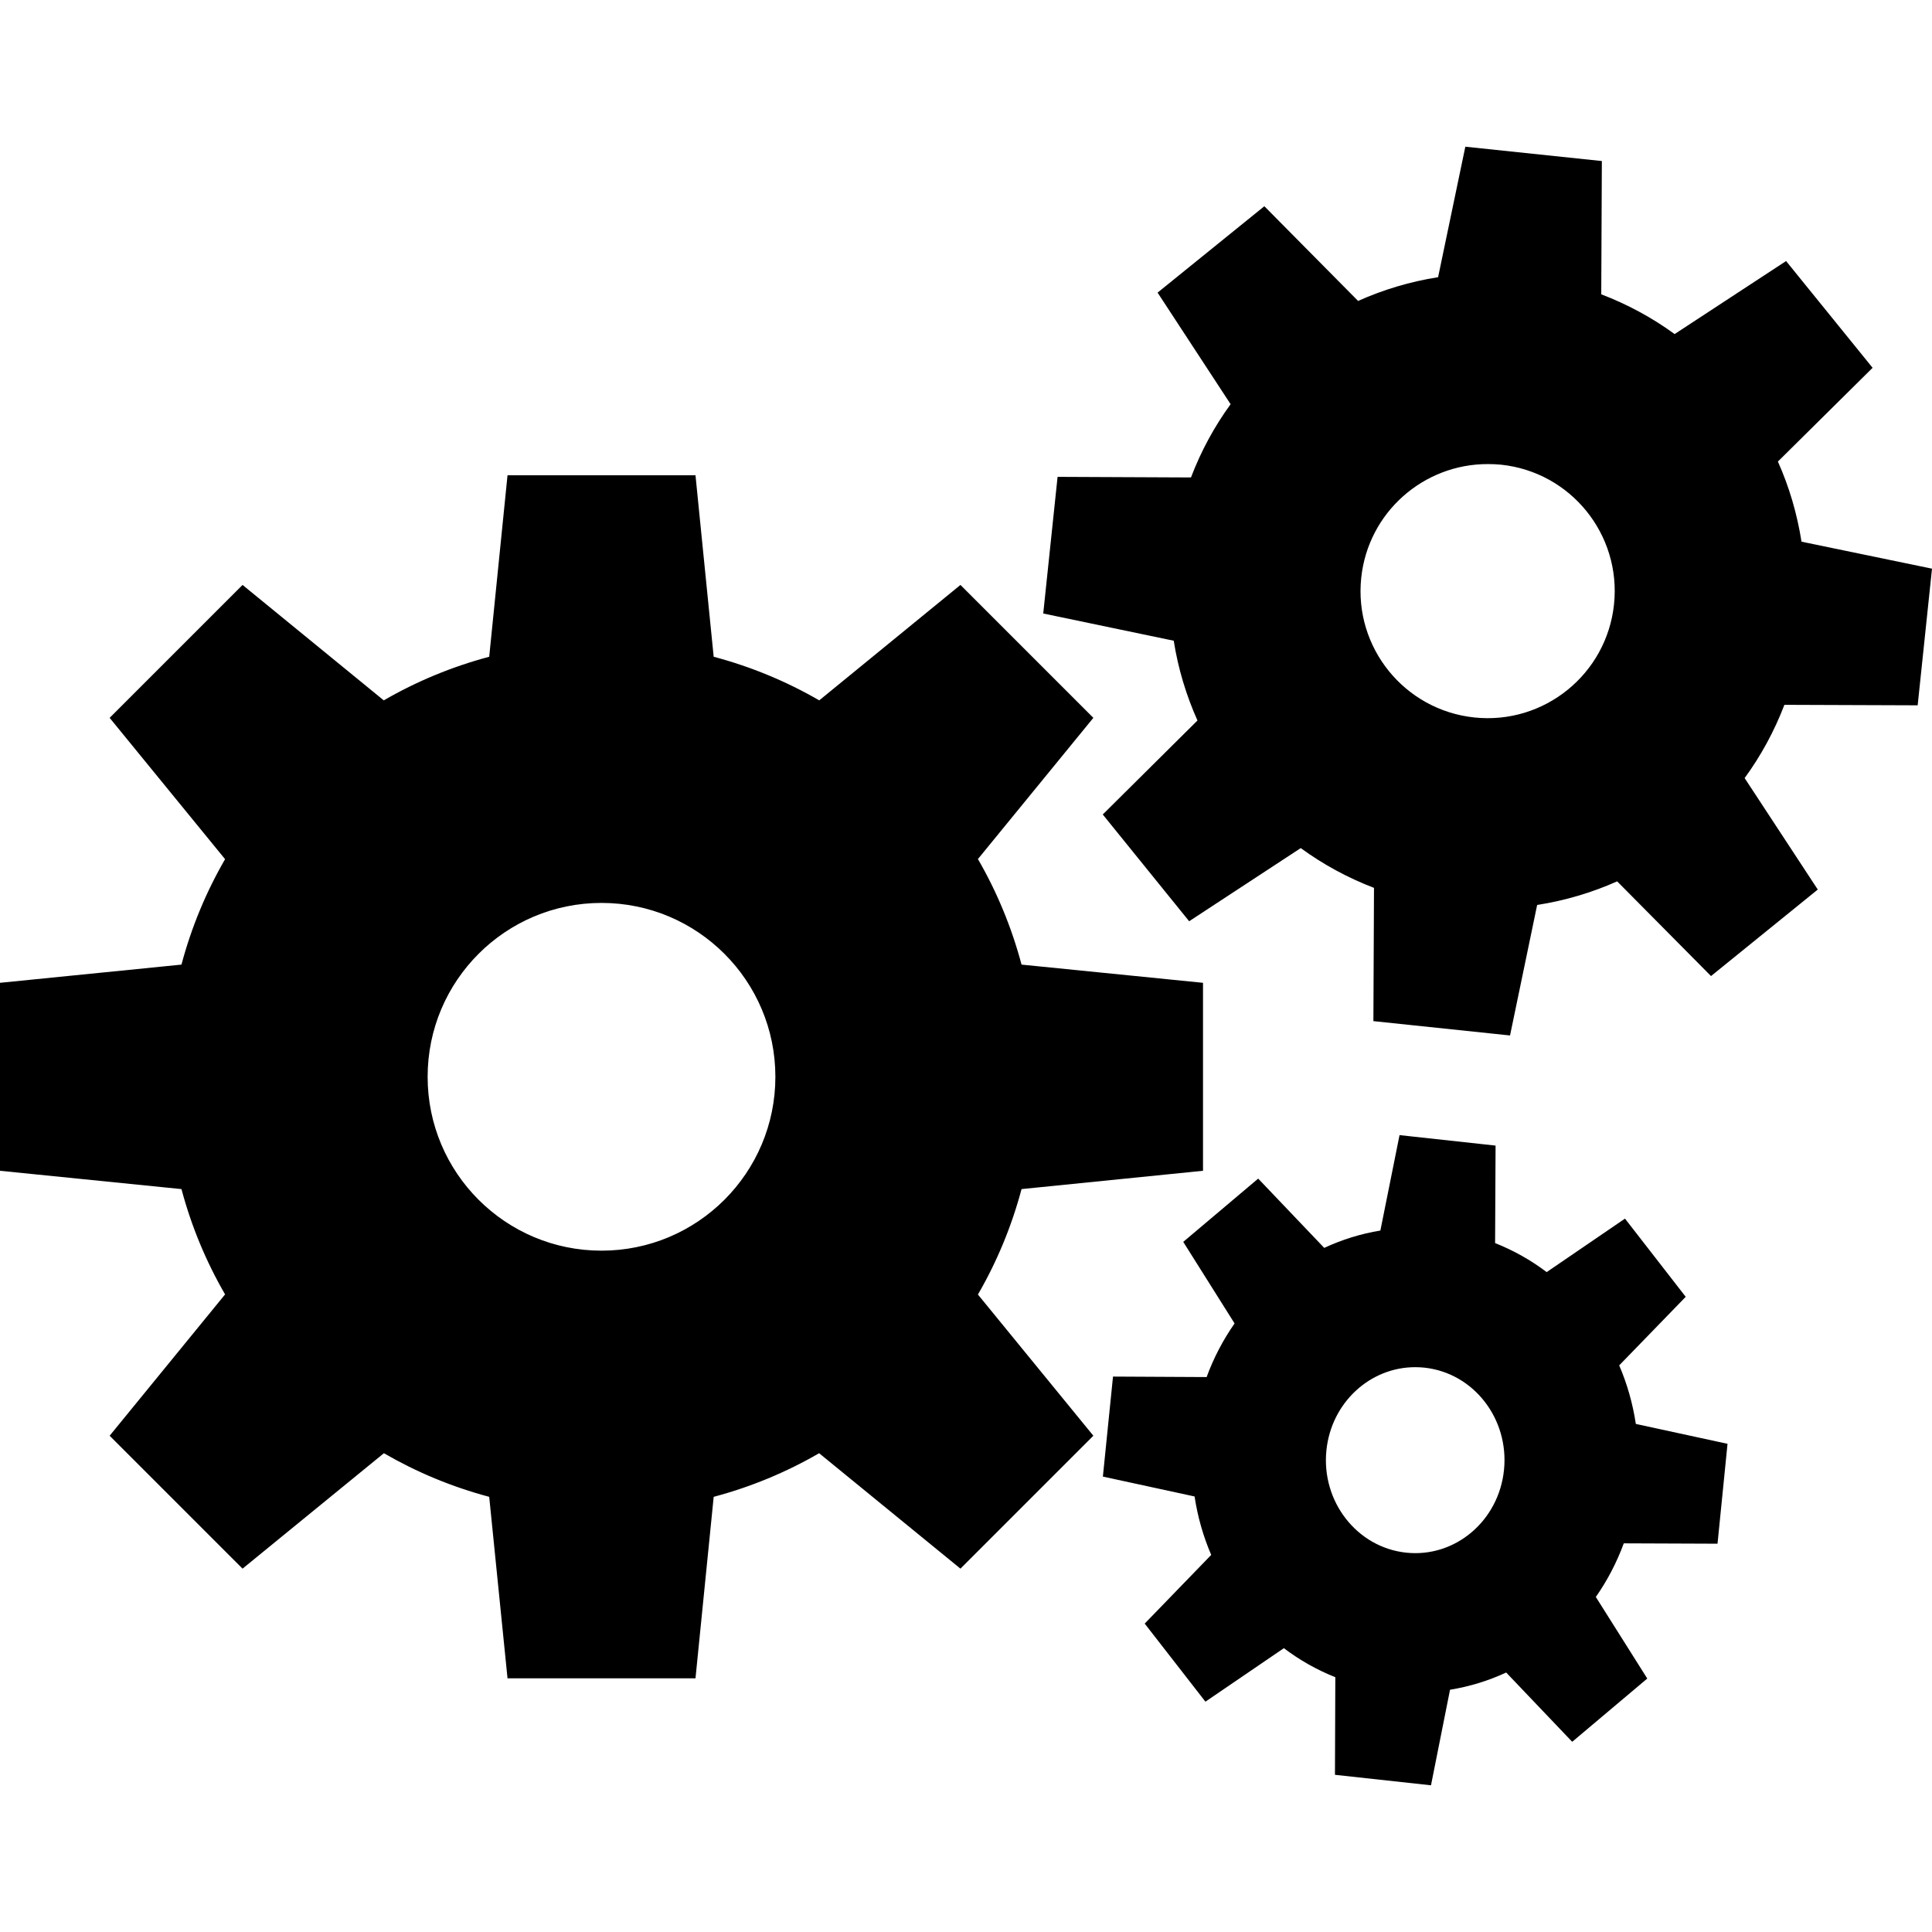 <?xml version="1.0" encoding="utf-8"?>

<!DOCTYPE svg PUBLIC "-//W3C//DTD SVG 1.1//EN" "http://www.w3.org/Graphics/SVG/1.1/DTD/svg11.dtd">
<svg version="1.1"
	 id="svg2" xmlns:dc="http://purl.org/dc/elements/1.1/" xmlns:cc="http://creativecommons.org/ns#" xmlns:rdf="http://www.w3.org/1999/02/22-rdf-syntax-ns#" xmlns:svg="http://www.w3.org/2000/svg" xmlns:sodipodi="http://sodipodi.sourceforge.net/DTD/sodipodi-0.dtd" xmlns:inkscape="http://www.inkscape.org/namespaces/inkscape" sodipodi:docname="cogs.svg" inkscape:version="0.48.4 r9939"
	 xmlns="http://www.w3.org/2000/svg" xmlns:xlink="http://www.w3.org/1999/xlink" x="0px" y="0px" width="1200px" height="1200px"
	 viewBox="0 0 1200 1200" enable-background="new 0 0 1200 1200" xml:space="preserve">
<sodipodi:namedview  inkscape:cy="236.02069" inkscape:cx="601.80919" inkscape:zoom="0.37249375" showgrid="false" id="namedview30" guidetolerance="10" gridtolerance="10" objecttolerance="10" borderopacity="1" bordercolor="#666666" pagecolor="#ffffff" inkscape:current-layer="svg2" inkscape:window-maximized="1" inkscape:window-y="24" inkscape:window-height="876" inkscape:window-width="1535" inkscape:pageshadow="2" inkscape:pageopacity="0" inkscape:window-x="65">
	</sodipodi:namedview>
<path id="path4627" inkscape:connector-curvature="0" d="M910.143,91.119l-16.916,81.053c-17.338,2.724-34.037,7.74-49.691,14.743
	l-58.229-58.825l-66.309,53.661l45.354,69.303c-10.104,13.862-18.357,29.104-24.623,45.503l-82.85-0.374l-8.906,84.87l81.055,16.914
	c2.723,17.329,7.746,33.897,14.742,49.545l-58.824,58.376l53.66,66.31l69.303-45.43c13.852,10.098,29.119,18.435,45.504,24.698
	l-0.375,82.774l84.871,8.904l16.838-81.053c17.346-2.722,34.035-7.666,49.695-14.669l58.301,58.825l66.309-53.735l-45.428-69.229
	c10.104-13.857,18.43-29.108,24.697-45.503l82.773,0.3l8.906-84.87l-81.053-16.765c-2.725-17.354-7.66-34.103-14.67-49.77
	l58.824-58.227l-53.734-66.309l-69.229,45.354c-13.869-10.111-29.17-18.428-45.578-24.697l0.373-82.774L910.143,91.119
	L910.143,91.119z M924.211,288.25c2.668,0.009,5.373,0.09,8.084,0.374c43.355,4.555,74.756,43.384,70.201,86.741
	c-4.555,43.355-43.385,74.83-86.742,70.274c-43.355-4.555-74.83-43.384-70.275-86.739
	C849.748,318.253,884.203,288.111,924.211,288.25L924.211,288.25z M315.23,295.21l-11.375,112.711
	c-23.205,6.187-45.185,15.324-65.486,27.092l-87.714-71.696l-82.55,82.55l71.698,87.788c-11.768,20.308-20.91,42.272-27.092,65.484
	L0,610.44v116.751l112.71,11.376c6.182,23.191,15.334,45.118,27.092,65.41l-71.698,87.789l82.55,82.55l87.789-71.697
	c20.292,11.758,42.219,20.91,65.411,27.093l11.375,112.71h116.752l11.301-112.71c23.212-6.183,45.178-15.325,65.484-27.093
	l87.788,71.697l82.55-82.55l-71.697-87.714c11.768-20.302,20.906-42.281,27.092-65.485l112.711-11.376V610.44L634.5,599.138
	c-6.186-23.225-15.314-45.243-27.092-65.561l71.697-87.714l-82.55-82.549l-87.713,71.696
	c-20.316-11.775-42.336-20.905-65.562-27.093l-11.301-112.71H315.23V295.21z M373.606,560.82
	c59.649,0,107.996,48.348,107.996,107.996c0,59.647-48.347,107.994-107.996,107.994c-59.648,0-107.996-48.347-107.996-107.994
	C265.61,609.168,313.958,560.82,373.606,560.82L373.606,560.82z M869.279,705.039l-11.9,59.273
	c-12.188,1.993-23.873,5.653-34.877,10.776l-41.012-43.033l-46.553,39.292l31.883,50.667c-7.102,10.143-12.959,21.308-17.363,33.306
	l-58.15-0.301l-6.287,62.118l56.955,12.35c1.912,12.678,5.41,24.851,10.328,36.298l-41.312,42.659l37.721,48.497l48.721-33.229
	c9.736,7.386,20.441,13.454,31.957,18.037l-0.225,60.621l59.648,6.511l11.824-59.349c12.189-1.991,23.869-5.579,34.875-10.702
	l41.014,43.033l46.625-39.291l-31.957-50.668c7.104-10.139,12.959-21.312,17.363-33.306l58.229,0.226l6.211-62.043l-56.953-12.35
	c-1.914-12.695-5.402-24.911-10.328-36.372l41.311-42.585l-37.719-48.572l-48.646,33.229c-9.746-7.396-20.498-13.449-32.031-18.036
	l0.299-60.546L869.279,705.039L869.279,705.039z M879.158,849.183c1.873,0.009,3.783,0.092,5.688,0.301
	c30.473,3.331,52.521,31.745,49.32,63.465c-3.201,31.719-30.449,54.748-60.922,51.416s-52.596-31.746-49.395-63.466
	C826.85,871.161,851.039,849.081,879.158,849.183L879.158,849.183z"/>
</svg>
